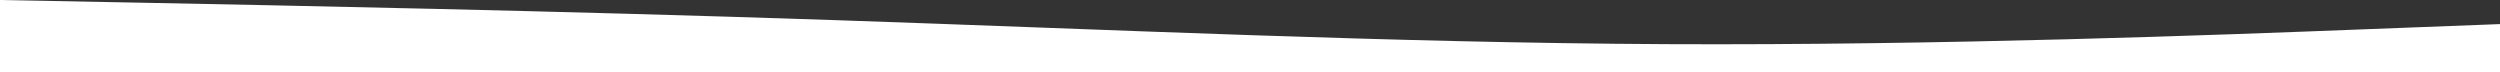 <?xml version="1.0" encoding="UTF-8"?> <svg xmlns="http://www.w3.org/2000/svg" width="7748" height="224" viewBox="0 0 7748 224" fill="none"><rect x="0" y="0" width="7748" height="224" fill="#333333" stroke="none"/> <path fill-rule="evenodd" clip-rule="evenodd" d="M7748 74.654L7315.4 91.243C6889.26 107.833 6024.07 141.012 5165.33 136.865C4306.6 132.718 3441.4 91.243 2582.67 62.211C1723.93 33.179 858.737 16.59 432.597 8.295L0 0V223.961H432.597C858.737 223.961 1723.93 223.961 2582.67 223.961C3441.4 223.961 4306.6 223.961 5165.33 223.961C6024.07 223.961 6889.26 223.961 7315.4 223.961H7748V74.654Z" fill="white"></path> </svg> 